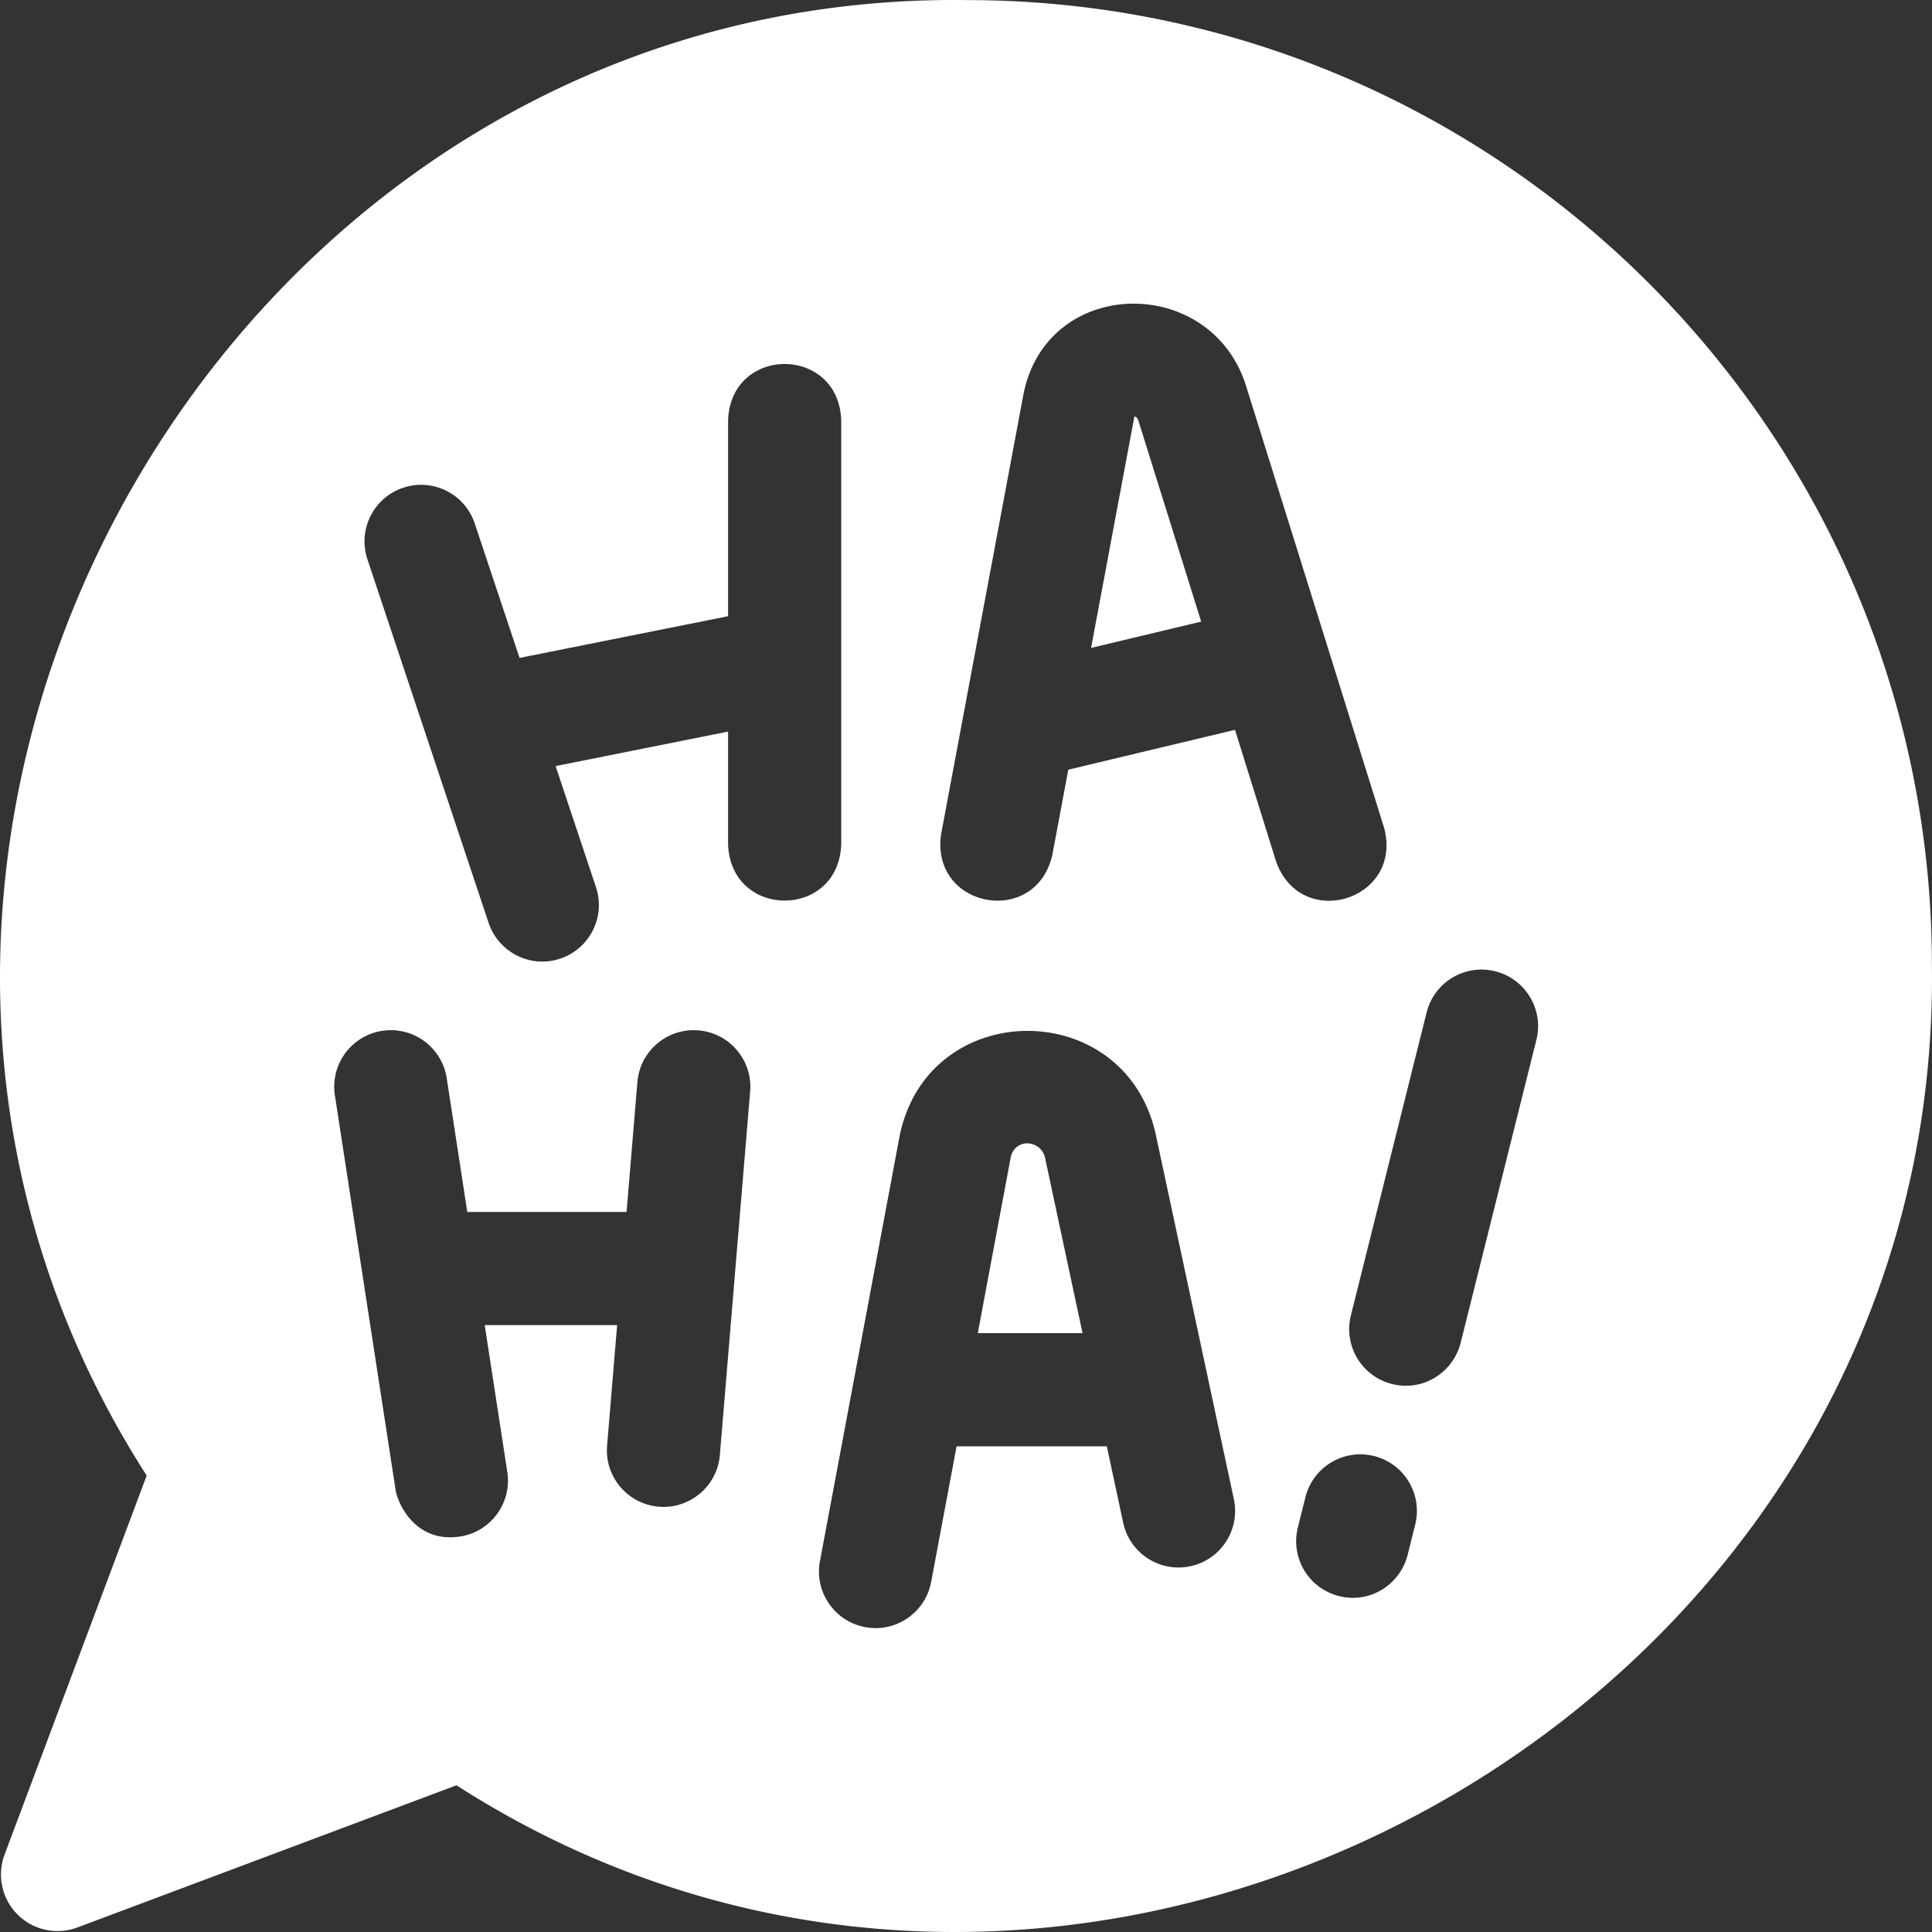 <svg xmlns="http://www.w3.org/2000/svg" version="1.1" xmlns:xlink="http://www.w3.org/1999/xlink" width="512" height="512" x="0" y="0" viewBox="0 0 512.274 512.274" style="enable-background:new 0 0 512 512" xml:space="preserve"><rect x="0" y="0" width="512.274" height="512.274" fill="#333333" stroke="none"/><g><path d="M272.322 303.155c-2.09 0-3.903 1.532-4.311 3.644l-8.746 46.69h27.774l-9.948-46.528c-.483-2.203-2.453-3.806-4.769-3.806z" fill="#ffffff" opacity="1" data-original="#000000"></path><path d="M256.255.021C58.386-2.53-67.844 224.967 38.892 391.254L1.21 491.76a15 15 0 0 0 3.439 15.873c4.436 4.435 10.74 5.363 15.873 3.438l100.508-37.694c166.333 106.757 393.777-19.524 391.222-217.36C512.255 114.863 397.414.021 256.255.021zM198.904 289.4l-8.034 96.4c-.658 8.277-8.058 14.42-16.194 13.703-8.256-.688-14.391-7.938-13.703-16.194l2.663-31.954h-35.115l5.993 38.953c1.26 8.188-4.357 15.847-12.545 17.106-11.366 1.746-16.417-8.063-17.106-12.545L88.796 290.436c-1.26-8.188 4.357-15.847 12.545-17.106 8.188-1.258 15.846 4.356 17.106 12.545l5.458 35.481h42.23l2.871-34.446c.688-8.256 7.931-14.388 16.194-13.703 8.257.688 14.392 7.938 13.704 16.193zm-5.849-65.512v-29.903l-45.73 9.146 10.693 32.08c2.62 7.859-1.628 16.354-9.487 18.974-8.115 2.705-16.444-1.901-18.974-9.487l-32.133-96.4c-2.62-7.859 1.628-16.354 9.487-18.974 7.861-2.62 16.354 1.628 18.974 9.487l11.879 35.638 55.29-11.058v-51.97c.738-19.881 29.269-19.866 30 0V223.888c-.737 19.881-29.268 19.866-29.999 0zm122.582 191.4c-8.101 1.737-16.075-3.417-17.814-11.518l-4.352-20.282h-39.829l-6.744 35.965c-1.527 8.142-9.366 13.505-17.508 11.978-8.142-1.529-13.505-9.365-11.978-17.508l21.126-112.725c7.521-36.935 59.659-37.15 67.875-.58l20.741 96.855c1.74 8.1-3.417 16.075-11.517 17.815zm22.699-186.931-10.874-34.835-44.205 10.563-4.225 22.565c-4.384 19.406-32.426 14.139-29.487-5.521l21.85-116.722c6.309-31.251 49.723-31.749 59.009-2.057l36.57 117.07c5.219 19.197-22.022 27.683-28.638 8.937zm36.905 175.903-2.008 8.033c-1.894 7.574-9.697 13.036-18.19 10.914-8.037-2.009-12.923-10.153-10.914-18.19l2.008-8.033c2.009-8.037 10.153-12.921 18.19-10.914 8.036 2.009 12.923 10.153 10.914 18.19zm32.133-128.533-20.083 80.333c-1.894 7.574-9.697 13.036-18.19 10.914-8.037-2.009-12.923-10.153-10.914-18.19l20.083-80.333c2.01-8.037 10.153-12.922 18.19-10.914s12.924 10.152 10.914 18.19z" fill="#ffffff" opacity="1" data-original="#000000"></path><path d="m300.793 110.404-11.491 61.391 29.197-6.977-16.71-53.461a1.468 1.468 0 0 0-.996-.953z" fill="#ffffff" opacity="1" data-original="#000000"></path></g></svg>